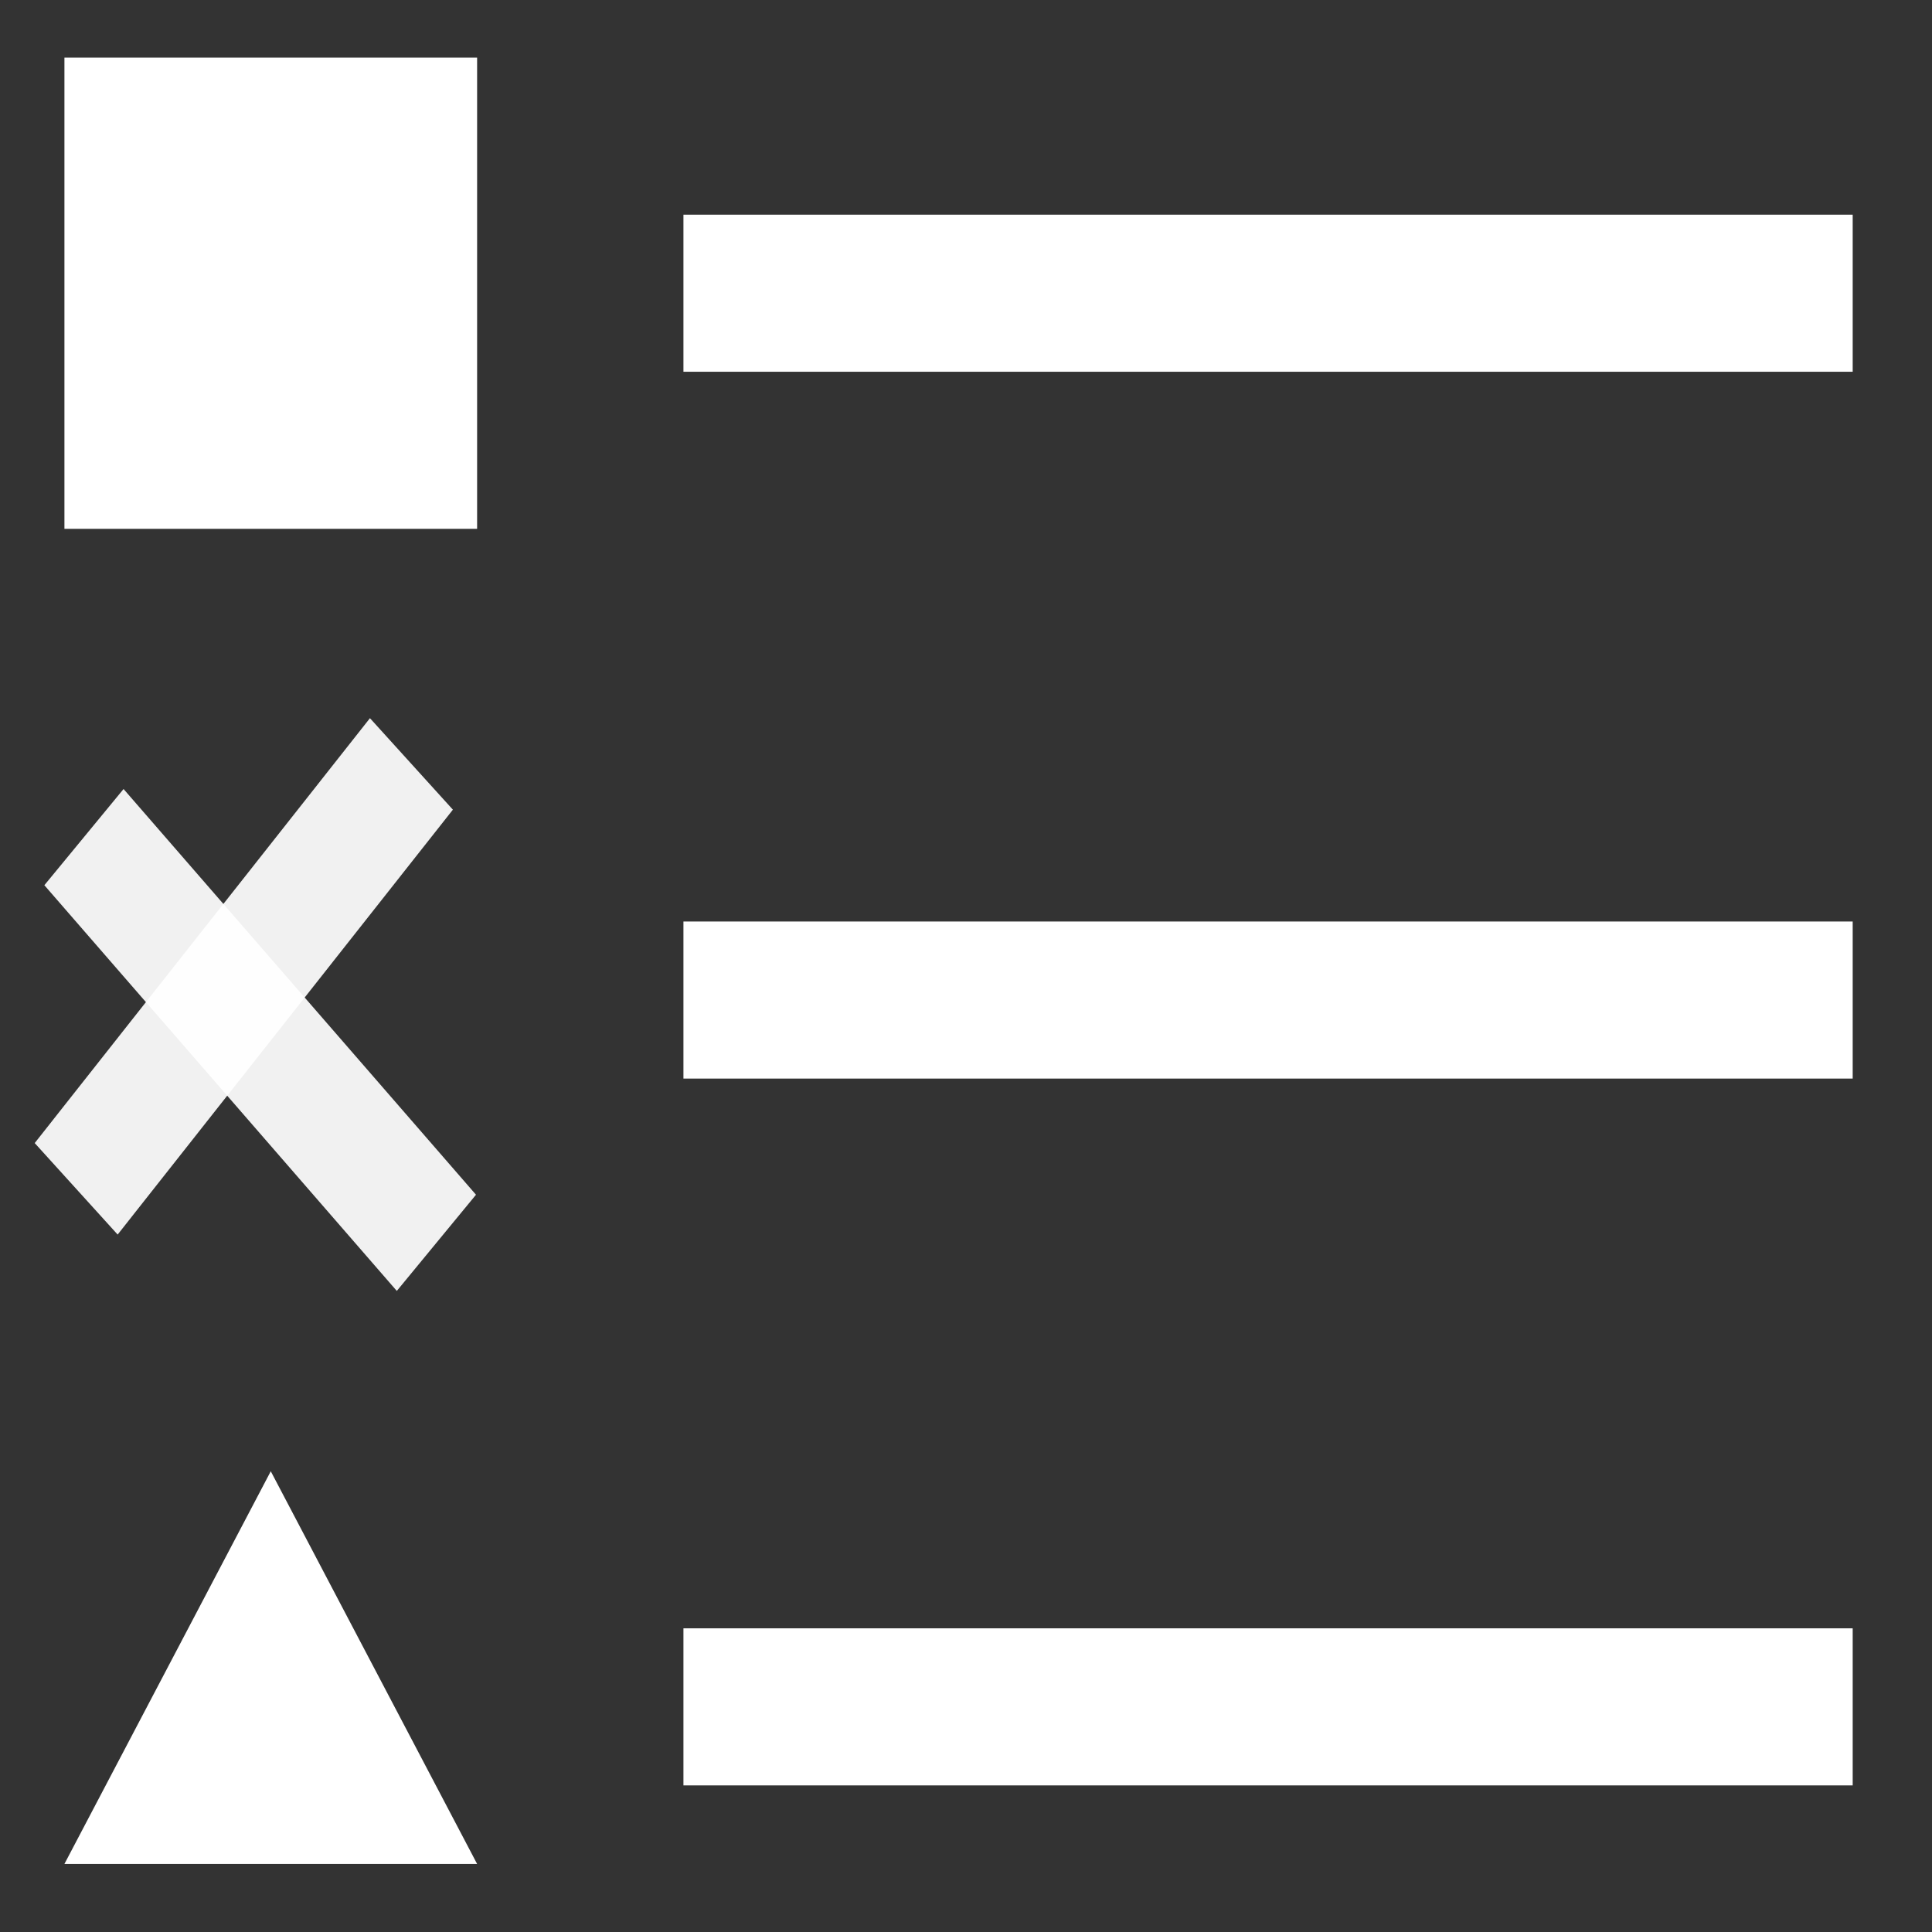 <?xml version="1.0" encoding="UTF-8" standalone="no"?>
<!-- Created with Inkscape (http://www.inkscape.org/) -->

<svg
   xmlns:dc="http://purl.org/dc/elements/1.1/"
   xmlns:cc="http://creativecommons.org/ns#"
   xmlns:rdf="http://www.w3.org/1999/02/22-rdf-syntax-ns#"
   xmlns:svg="http://www.w3.org/2000/svg"
   xmlns="http://www.w3.org/2000/svg"
   xmlns:sodipodi="http://sodipodi.sourceforge.net/DTD/sodipodi-0.dtd"
   xmlns:inkscape="http://www.inkscape.org/namespaces/inkscape"
   width="20"
   height="20"
   viewBox="0 0 20 20"
   id="svg4756"
   version="1.1"
   inkscape:version="0.91 r13725"
   sodipodi:docname="help20.svg">
  <rect x="0" y="0" width="20" height="20" fill="#333333" stroke="none"/>
  <defs
     id="defs4758" />
  <sodipodi:namedview
     id="base"
     pagecolor="#ffffff"
     bordercolor="#666666"
     borderopacity="1.0"
     inkscape:pageopacity="0.0"
     inkscape:pageshadow="2"
     inkscape:zoom="14.17148"
     inkscape:cx="6.7348103"
     inkscape:cy="10.648631"
     inkscape:document-units="px"
     inkscape:current-layer="layer1"
     showgrid="false"
     units="px"
     inkscape:snap-page="true"
     inkscape:window-width="1280"
     inkscape:window-height="962"
     inkscape:window-x="-8"
     inkscape:window-y="-8"
     inkscape:window-maximized="1" />
  <g
     inkscape:label="Layer 1"
     inkscape:groupmode="layer"
     id="layer1"
     transform="translate(0,-1032.362)">
    <g
       id="g6834"
       transform="matrix(0.712,0,0,0.813,5.426,193.105)"
       style="fill:#ffffff">
      <rect
         id="rect50"
         x="2.316"
         y="1035.03"
         width="17"
         height="2"
         ry="2"
         rx="0"
         style="fill:#ffffff" />
      <rect
         id="rect52"
         x="-6.684"
         y="1033.03"
         width="6"
         height="6"
         ry="0"
         rx="0"
         style="fill:#ffffff" />
      <rect
         id="rect54"
         x="2.316"
         y="1044.03"
         width="17"
         height="2"
         ry="2"
         rx="0"
         style="fill:#ffffff" />
      <rect
         id="rect56"
         x="2.316"
         y="1053.03"
         width="17"
         height="2"
         ry="2"
         rx="0"
         style="fill:#ffffff" />
      <path
         style="fill:#ffffff;fill-rule:evenodd"
         inkscape:connector-curvature="0"
         d="m -6.684,1056.03 6,0 -3,-5 z"
         id="path60" />
      <g
         transform="matrix(0.787,0,0,0.815,17.916,202.853)"
         id="g6812"
         style="fill:#ffffff">
        <rect
           style="opacity:0.93;fill:#ffffff;fill-opacity:1;fill-rule:evenodd;stroke:none;stroke-width:0;stroke-linecap:square;stroke-linejoin:bevel;stroke-miterlimit:4;stroke-dasharray:none;stroke-opacity:1"
           id="rect6795"
           width="9.081"
           height="2.096"
           x="-779.103"
           y="683.367"
           transform="matrix(0.682,-0.731,0.731,0.682,0,0)" />
        <rect
           style="opacity:0.93;fill:#ffffff;fill-opacity:1;fill-rule:evenodd;stroke:none;stroke-width:0;stroke-linecap:square;stroke-linejoin:bevel;stroke-miterlimit:4;stroke-dasharray:none;stroke-opacity:1"
           id="rect6795-4"
           width="9.081"
           height="2.096"
           x="-705.526"
           y="-760.716"
           transform="matrix(-0.717,-0.698,0.698,-0.717,0,0)" />
      </g>
    </g>
  </g>
</svg>
